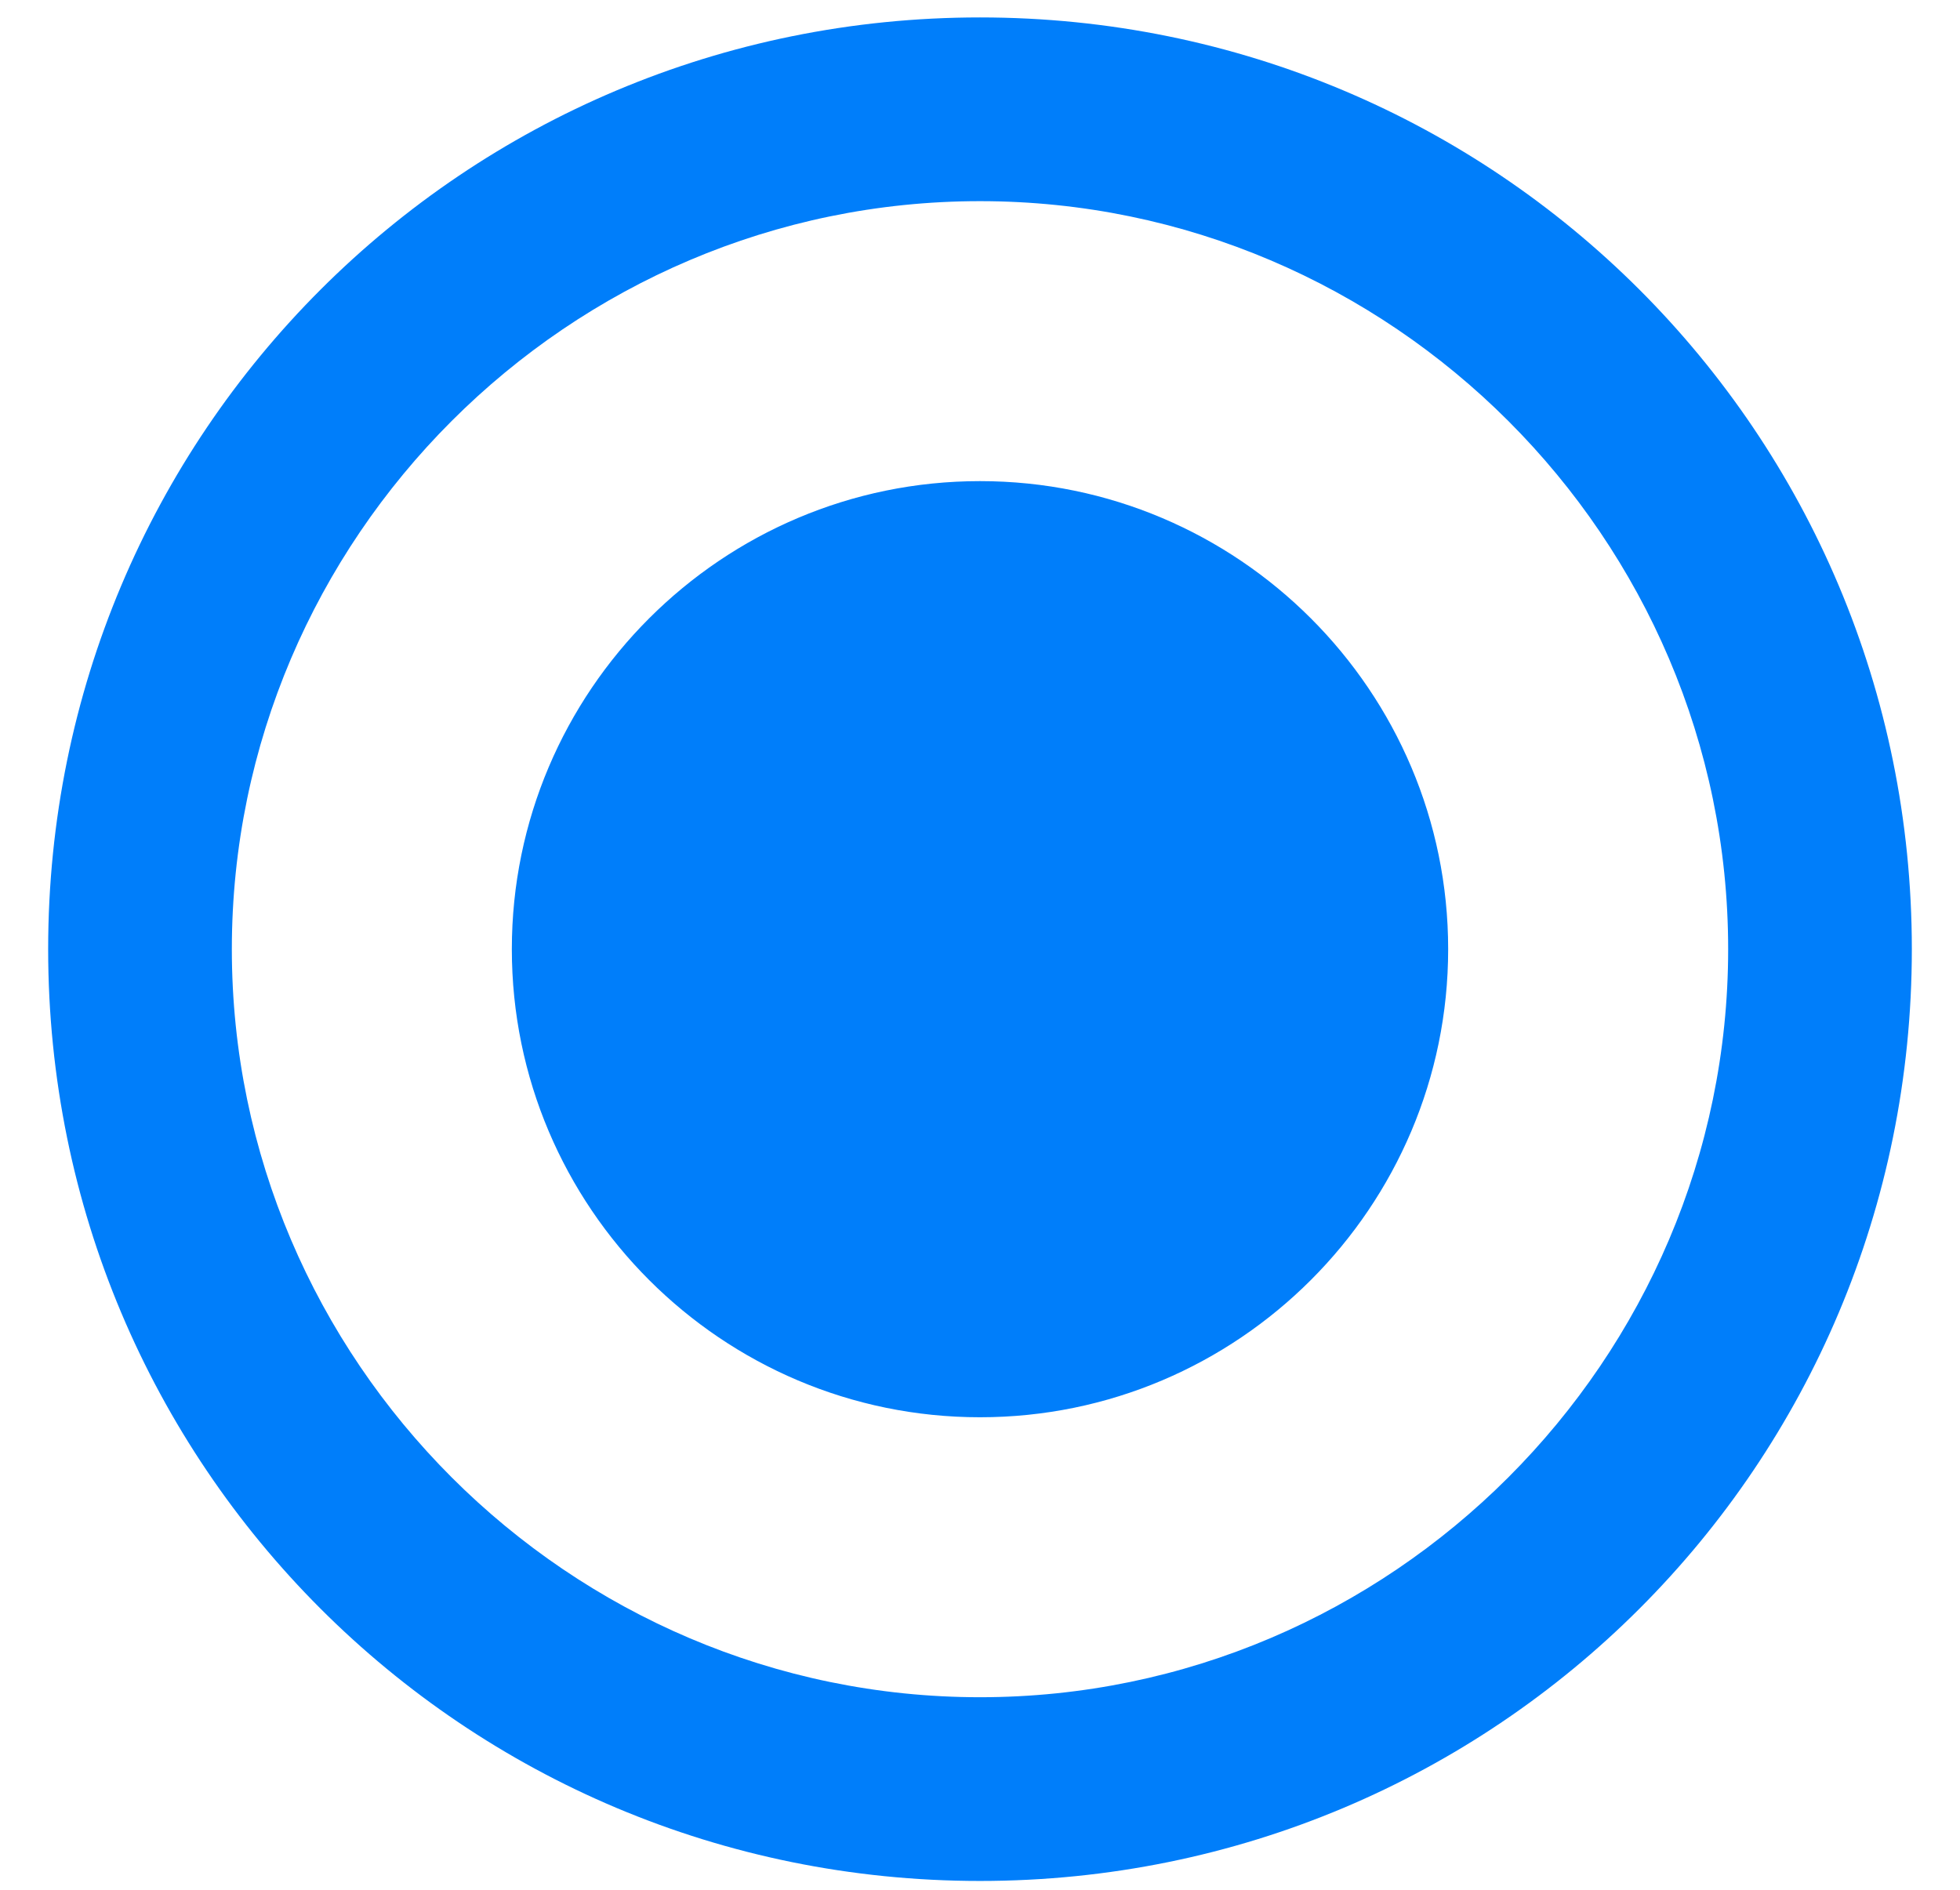 <svg width="28" height="27" viewBox="0 0 28 27" fill="none" xmlns="http://www.w3.org/2000/svg">
<path d="M14 0.249C6.625 0.249 0.688 6.186 0.688 13.561C0.688 20.936 6.625 26.874 14 26.874C21.375 26.874 27.312 20.936 27.312 13.561C27.312 6.186 21.375 0.249 14 0.249ZM14 24.249C8.125 24.249 3.312 19.436 3.312 13.561C3.312 7.686 8.125 2.874 14 2.874C19.875 2.874 24.688 7.686 24.688 13.561C24.688 19.436 19.875 24.249 14 24.249ZM7.312 13.561C7.312 9.874 10.312 6.874 14 6.874C17.688 6.874 20.688 9.874 20.688 13.561C20.688 17.249 17.688 20.249 14 20.249C10.312 20.249 7.312 17.249 7.312 13.561Z" fill="#007EFA"/>
</svg>
